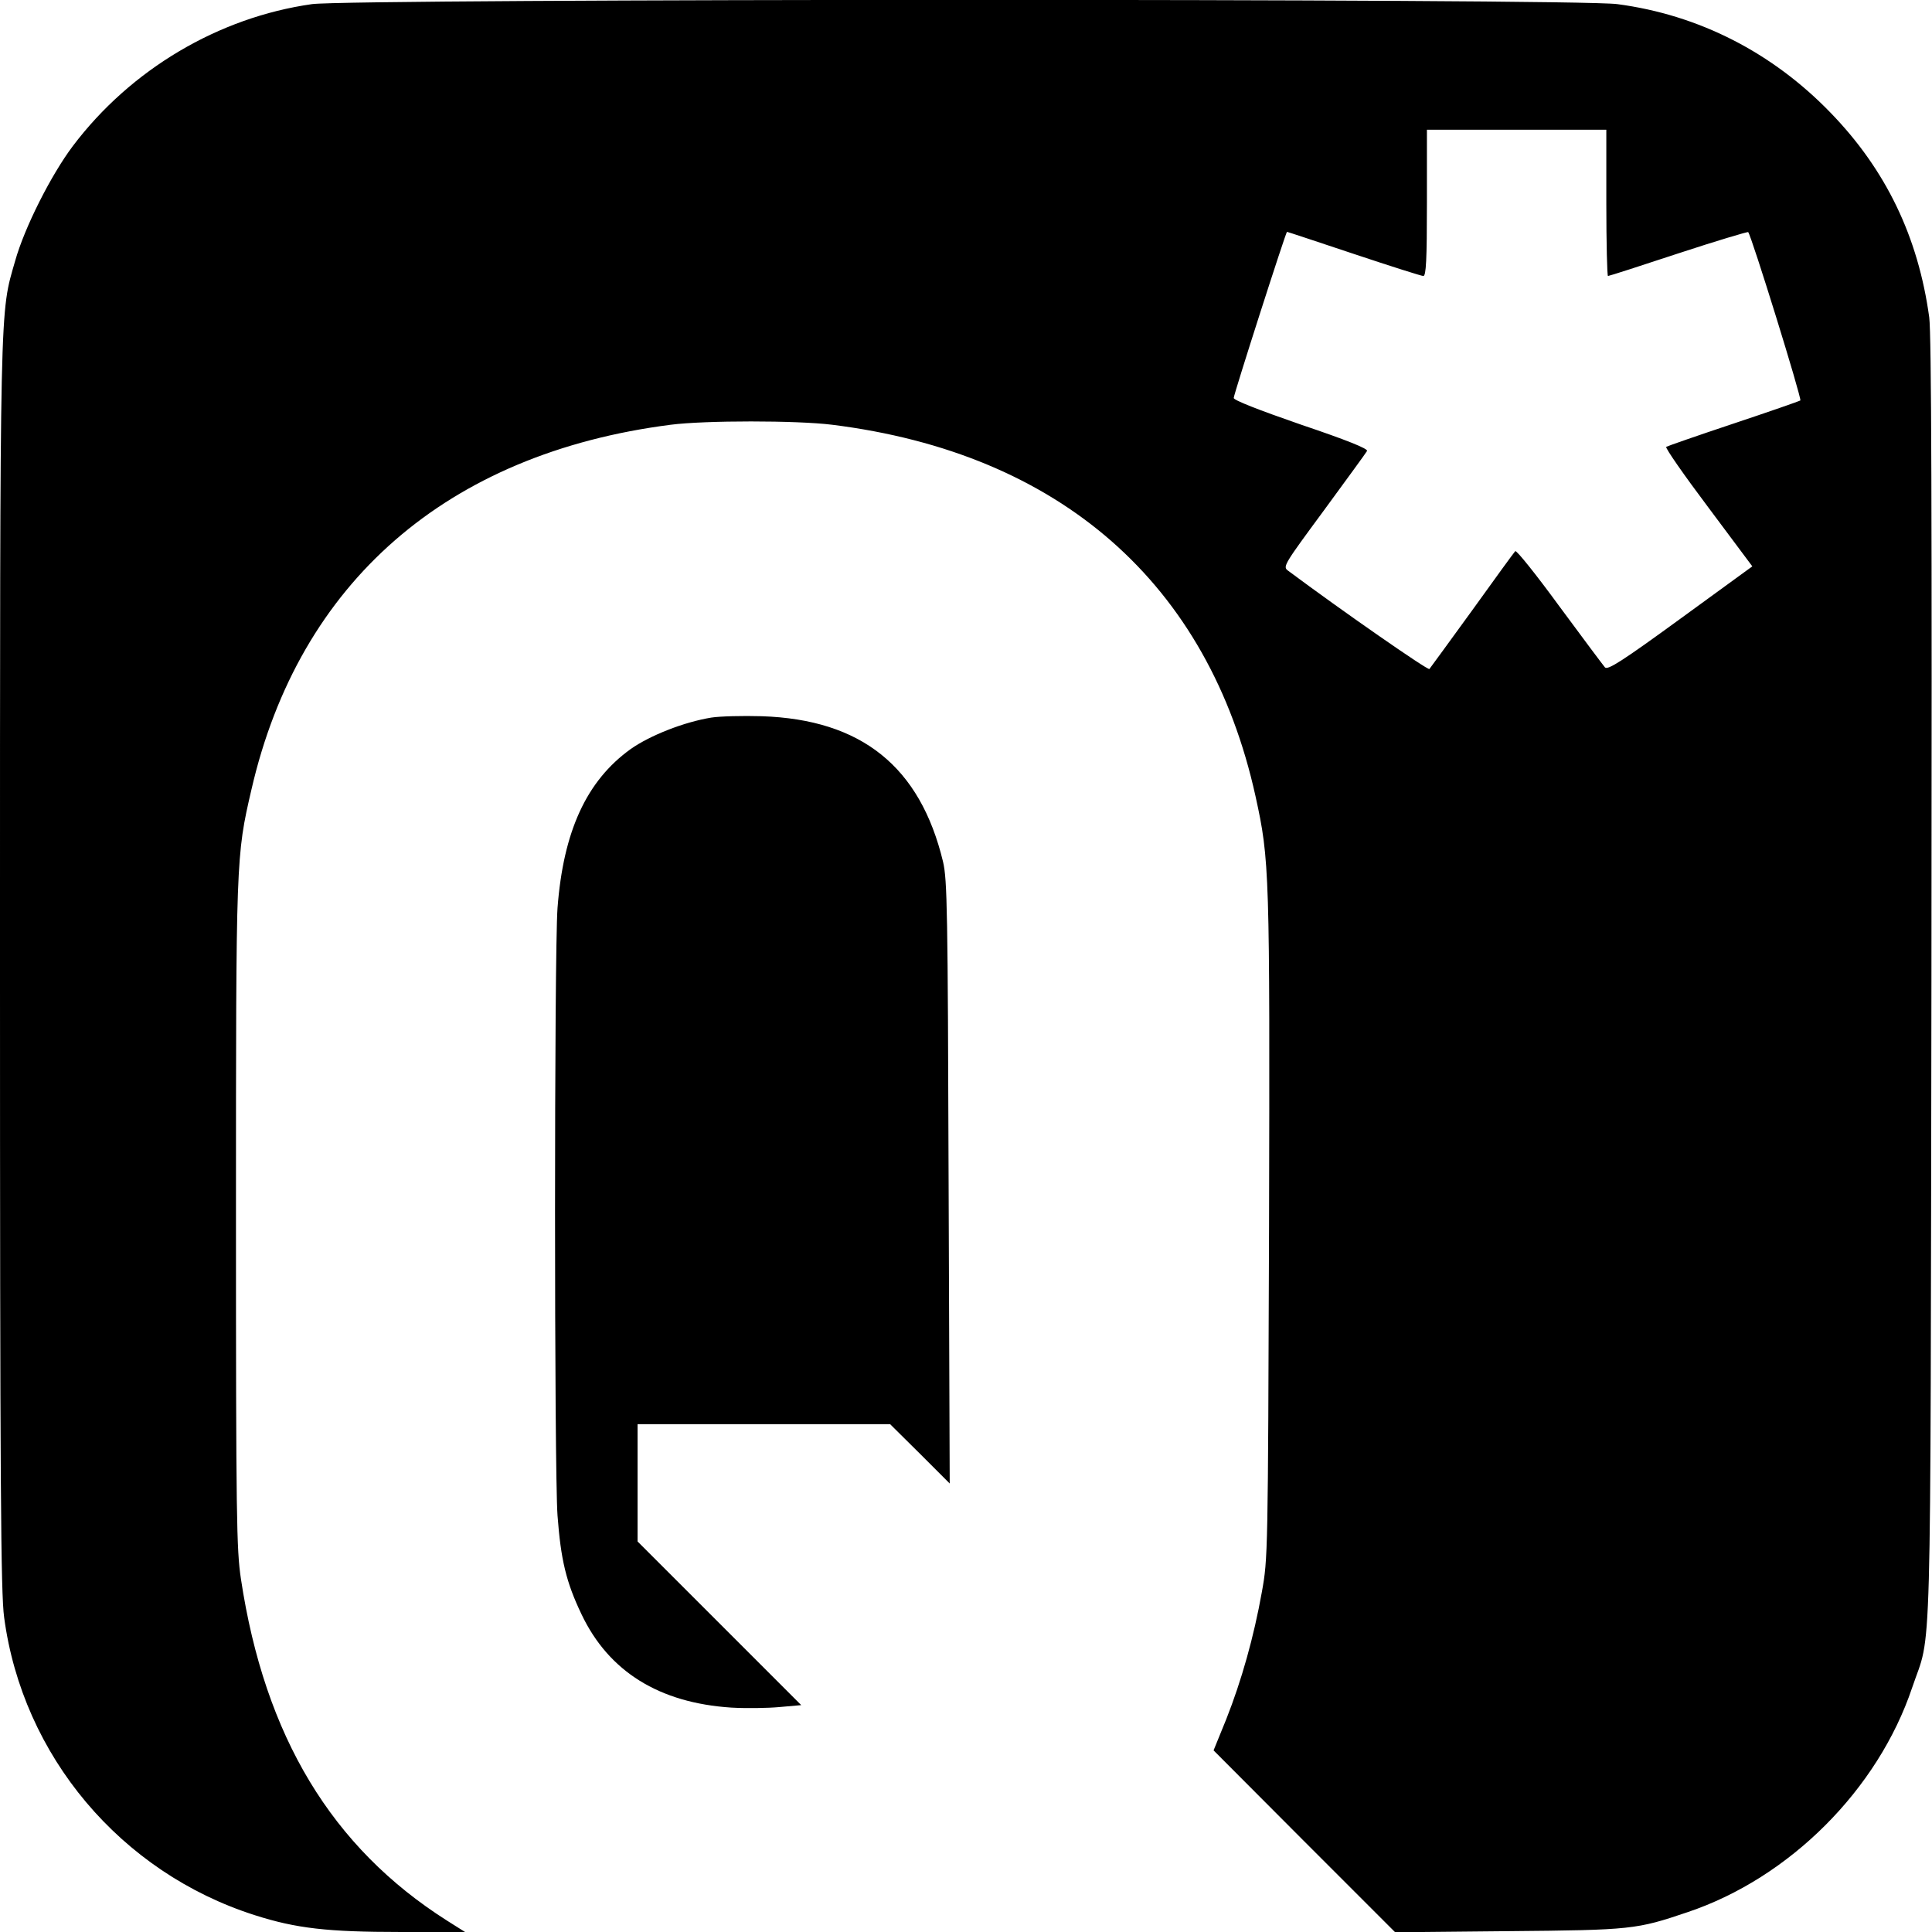 <?xml version="1.0" standalone="no"?>
<!DOCTYPE svg PUBLIC "-//W3C//DTD SVG 20010904//EN"
 "http://www.w3.org/TR/2001/REC-SVG-20010904/DTD/svg10.dtd">
<svg version="1.0" xmlns="http://www.w3.org/2000/svg"
 width="700pt" height="700pt" viewBox="0 0 700 700"
 preserveAspectRatio="xMidYMid meet">
<g transform="translate(0,700) scale(0.1,-0.1)"
fill="#000000" stroke="none">
<path d="M1130 6985 c-338 -48 -656 -236 -866 -514 -79 -105 -175 -295 -209
-416 -56 -195 -55 -110 -55 -2555 0 -1891 3 -2272 15 -2360 67 -502 422 -924
908 -1079 150 -48 264 -61 529 -61 l233 0 -65 41 c-418 265 -661 668 -747
1238 -16 106 -18 222 -18 1316 0 1298 0 1303 56 1544 173 752 709 1218 1519
1322 124 16 457 16 585 0 826 -103 1364 -575 1534 -1346 51 -232 52 -270 49
-1560 -4 -1189 -4 -1201 -26 -1323 -29 -163 -74 -322 -129 -461 l-46 -113 329
-330 329 -329 410 4 c447 4 464 6 650 69 369 124 689 444 813 813 72 214 66
-19 70 2560 2 1723 0 2342 -8 2405 -40 292 -157 535 -358 742 -211 218 -477
354 -772 393 -150 21 -4584 20 -4730 0z m4690 -720 c0 -146 3 -265 6 -265 4 0
119 37 255 82 137 45 251 79 253 77 12 -13 195 -604 189 -610 -5 -3 -114 -41
-243 -84 -129 -43 -238 -81 -243 -84 -4 -4 65 -103 153 -220 l159 -213 -261
-190 c-210 -153 -263 -187 -273 -176 -6 7 -81 107 -165 221 -84 115 -156 205
-160 200 -4 -4 -74 -100 -155 -213 -82 -113 -152 -209 -156 -214 -5 -6 -320
213 -513 357 -19 14 -12 24 131 218 82 112 153 209 156 215 5 8 -75 40 -238
95 -156 54 -245 89 -245 97 0 13 189 602 193 602 2 0 110 -36 242 -80 132 -44
245 -80 252 -80 10 0 13 57 13 265 l0 265 325 0 325 0 0 -265z"/>
<path d="M2577 4400 c-98 -16 -221 -64 -292 -114 -160 -115 -244 -298 -265
-576 -12 -162 -12 -2036 0 -2201 12 -160 31 -241 87 -358 99 -208 282 -321
543 -338 53 -3 131 -2 174 2 l79 7 -297 297 -296 296 0 213 0 212 457 0 458 0
108 -107 108 -108 -4 1090 c-3 993 -5 1096 -20 1162 -83 346 -296 516 -657
528 -69 2 -151 0 -183 -5z"/>
</g>
</svg>
